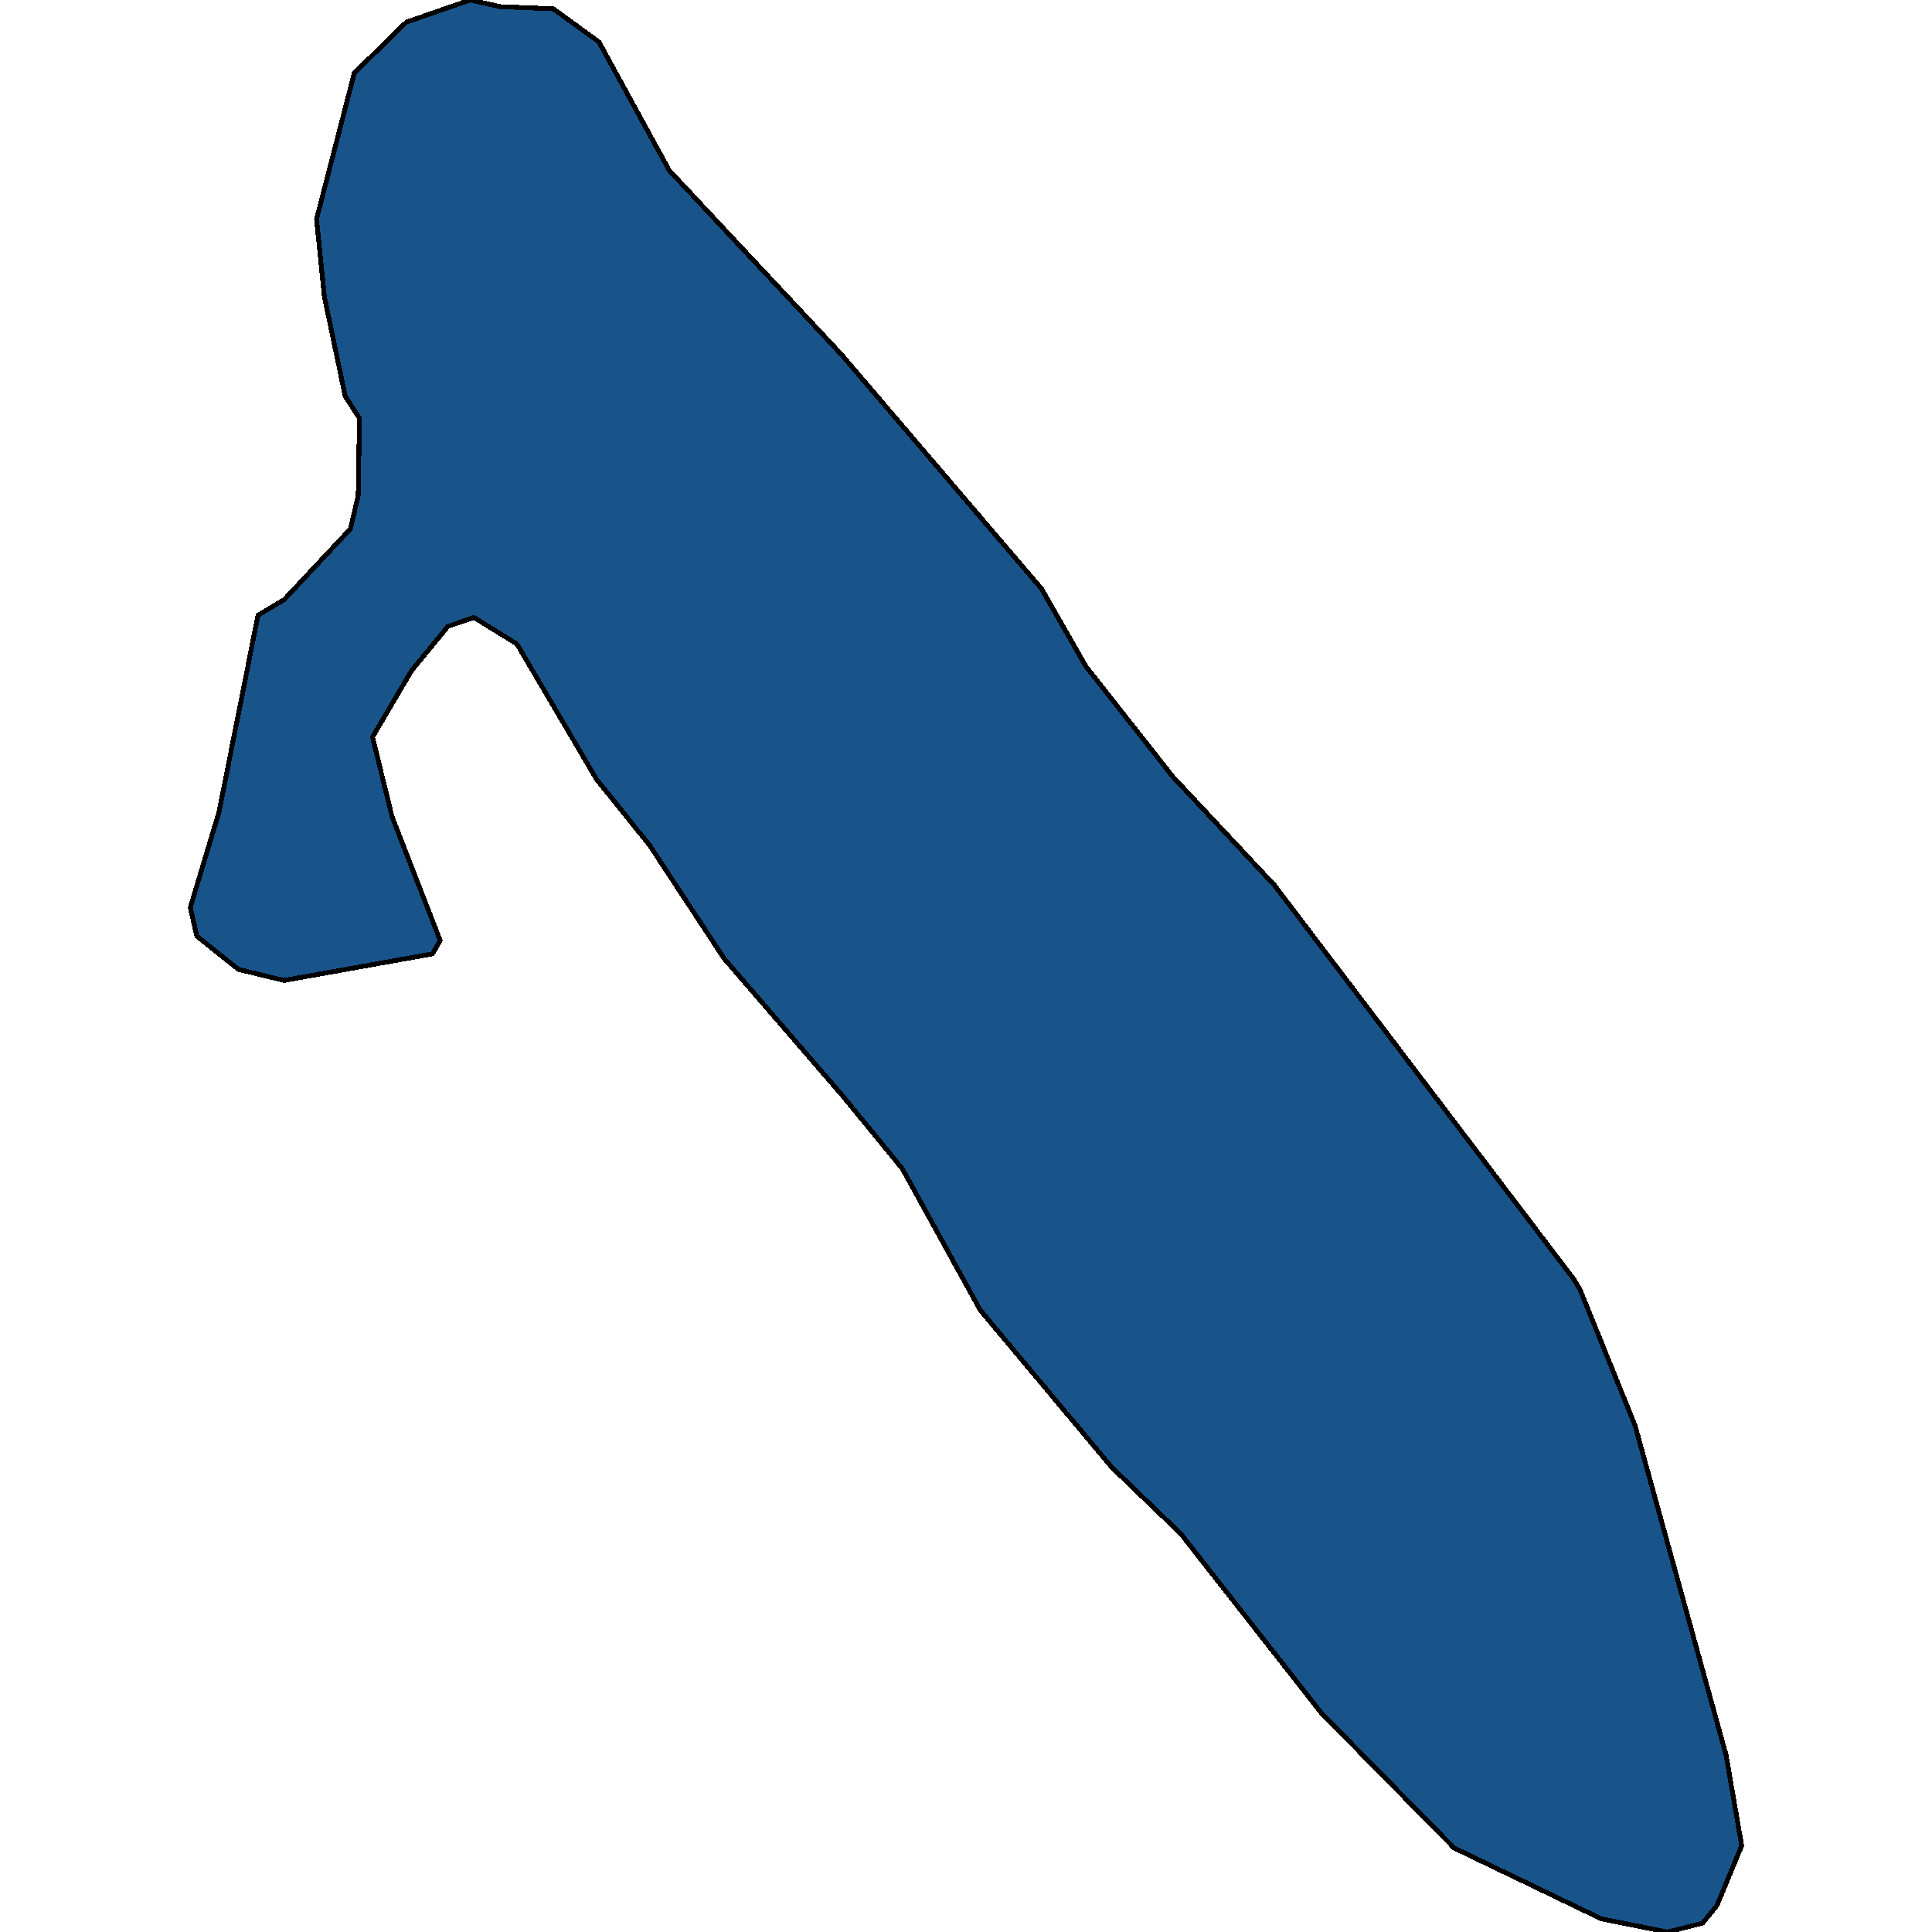<svg xmlns="http://www.w3.org/2000/svg" width="400" height="400"><path style="stroke: black; fill: #18548a; shape-rendering: crispEdges; stroke-width: 1px;" d="M345.238,400L331.496,397.251L301.047,382.591L273.562,354.643L244.461,317.533L230.179,303.788L202.964,271.258L186.797,241.934L174.401,226.814L149.881,198.407L134.522,175.039L123.474,161.293L107.037,133.343L98.145,127.844L92.756,129.677L85.211,138.841L77.127,152.587L81.169,169.082L91.139,194.741L89.522,197.49L58.804,202.989L49.373,200.698L40.75,193.825L39.403,187.868L45.331,168.166L53.415,127.386L58.804,124.179L72.546,109.516L74.163,102.643L74.432,86.605L71.468,82.023L67.157,61.403L65.54,45.365L73.355,15.122L84.133,4.582L97.336,0L103.534,1.375L114.582,1.833L124.013,8.707L138.563,35.284L174.132,73.317L215.629,121.887L224.79,137.925L242.844,160.835L263.862,183.286L325.837,264.843L327.184,267.134L338.502,295.083L357.364,363.348L360.597,382.132L355.477,394.502L352.513,398.167Z"></path></svg>